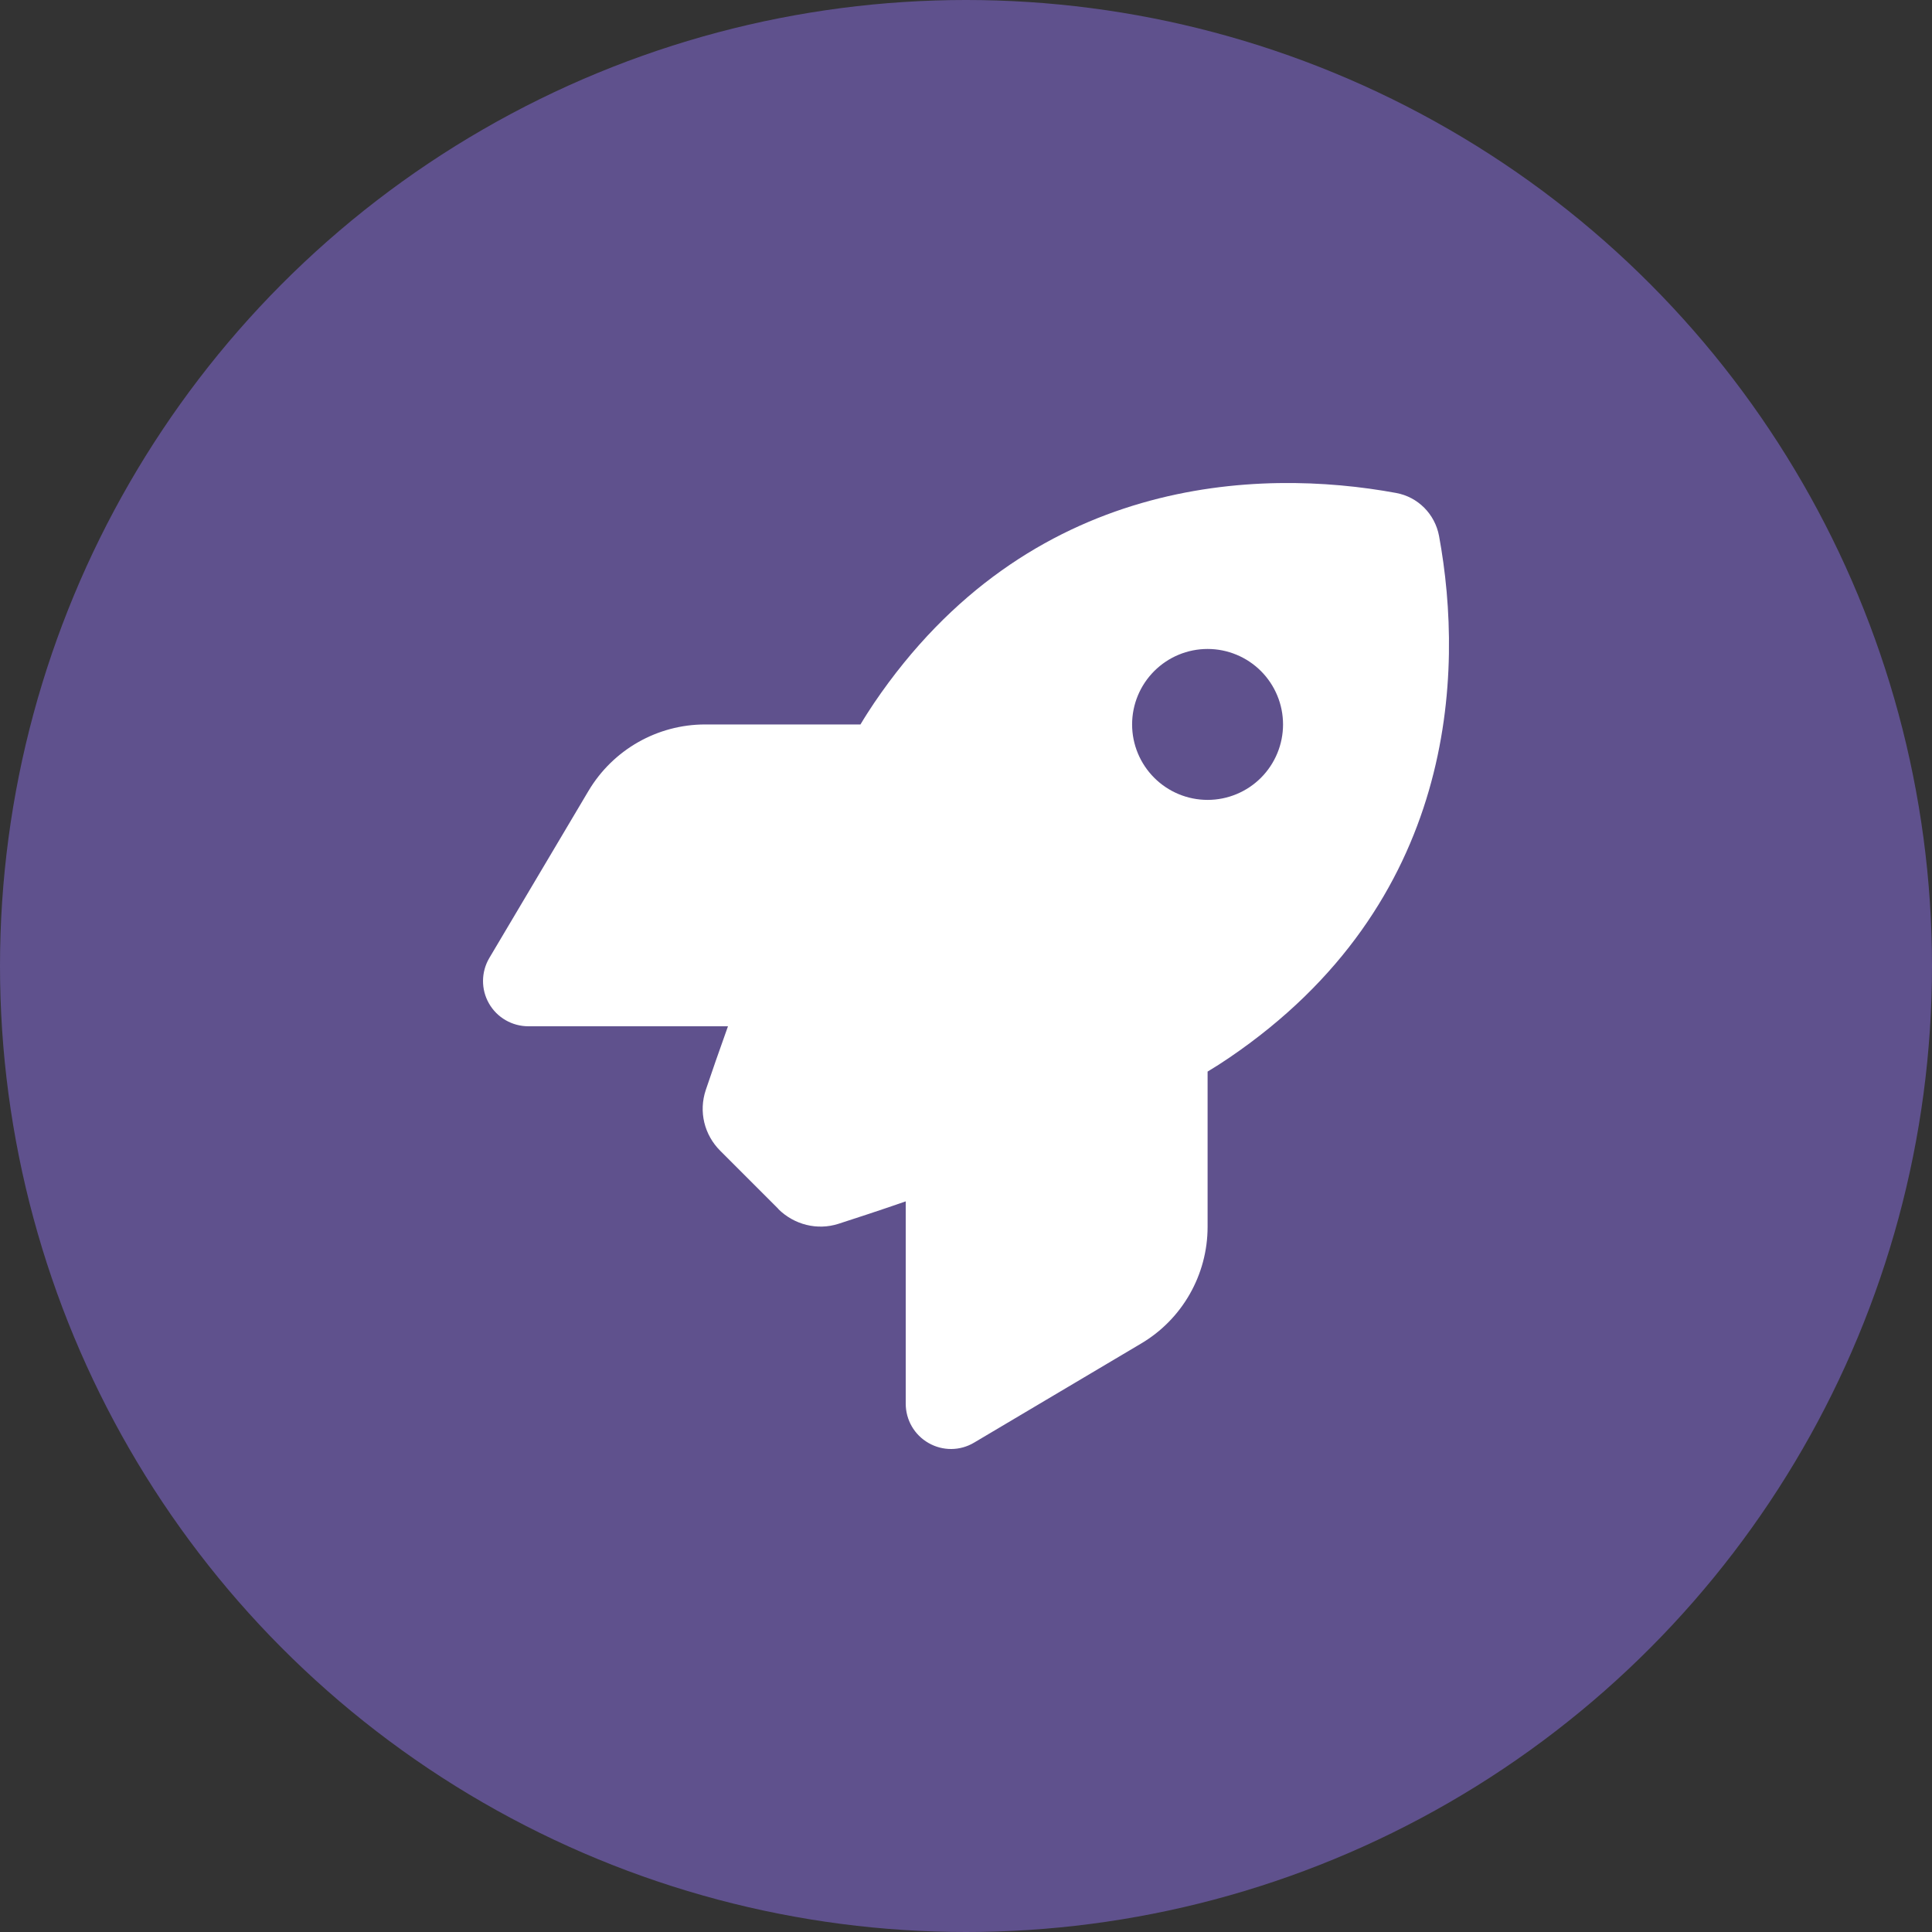 <svg width="40" height="40" viewBox="0 0 40 40" fill="none" xmlns="http://www.w3.org/2000/svg">
<rect x="0" y="0" width="40" height="40" fill="#333333" stroke="none"/>
<circle cx="20" cy="20" r="20" fill="#5F518D"/>
<path d="M16.119 25.033L14.912 23.826C14.58 23.494 14.463 23.014 14.612 22.568C14.729 22.221 14.885 21.768 15.072 21.248H10.94C10.604 21.248 10.291 21.069 10.124 20.776C9.956 20.483 9.96 20.123 10.131 19.834L12.182 16.378C12.69 15.522 13.608 14.999 14.6 14.999H17.815C17.908 14.842 18.002 14.698 18.096 14.557C21.295 9.839 26.06 9.683 28.904 10.206C29.357 10.288 29.709 10.643 29.794 11.097C30.318 13.944 30.158 18.705 25.443 21.904C25.306 21.998 25.158 22.092 25.002 22.186V25.4C25.002 26.392 24.478 27.314 23.623 27.818L20.166 29.869C19.877 30.041 19.518 30.044 19.225 29.876C18.932 29.709 18.752 29.4 18.752 29.06V24.873C18.201 25.064 17.721 25.221 17.358 25.338C16.92 25.478 16.444 25.357 16.115 25.033H16.119ZM25.002 16.561C25.416 16.561 25.814 16.396 26.107 16.103C26.399 15.81 26.564 15.413 26.564 14.999C26.564 14.584 26.399 14.187 26.107 13.894C25.814 13.601 25.416 13.436 25.002 13.436C24.587 13.436 24.19 13.601 23.897 13.894C23.604 14.187 23.439 14.584 23.439 14.999C23.439 15.413 23.604 15.81 23.897 16.103C24.19 16.396 24.587 16.561 25.002 16.561Z" fill="white"/>
</svg>
